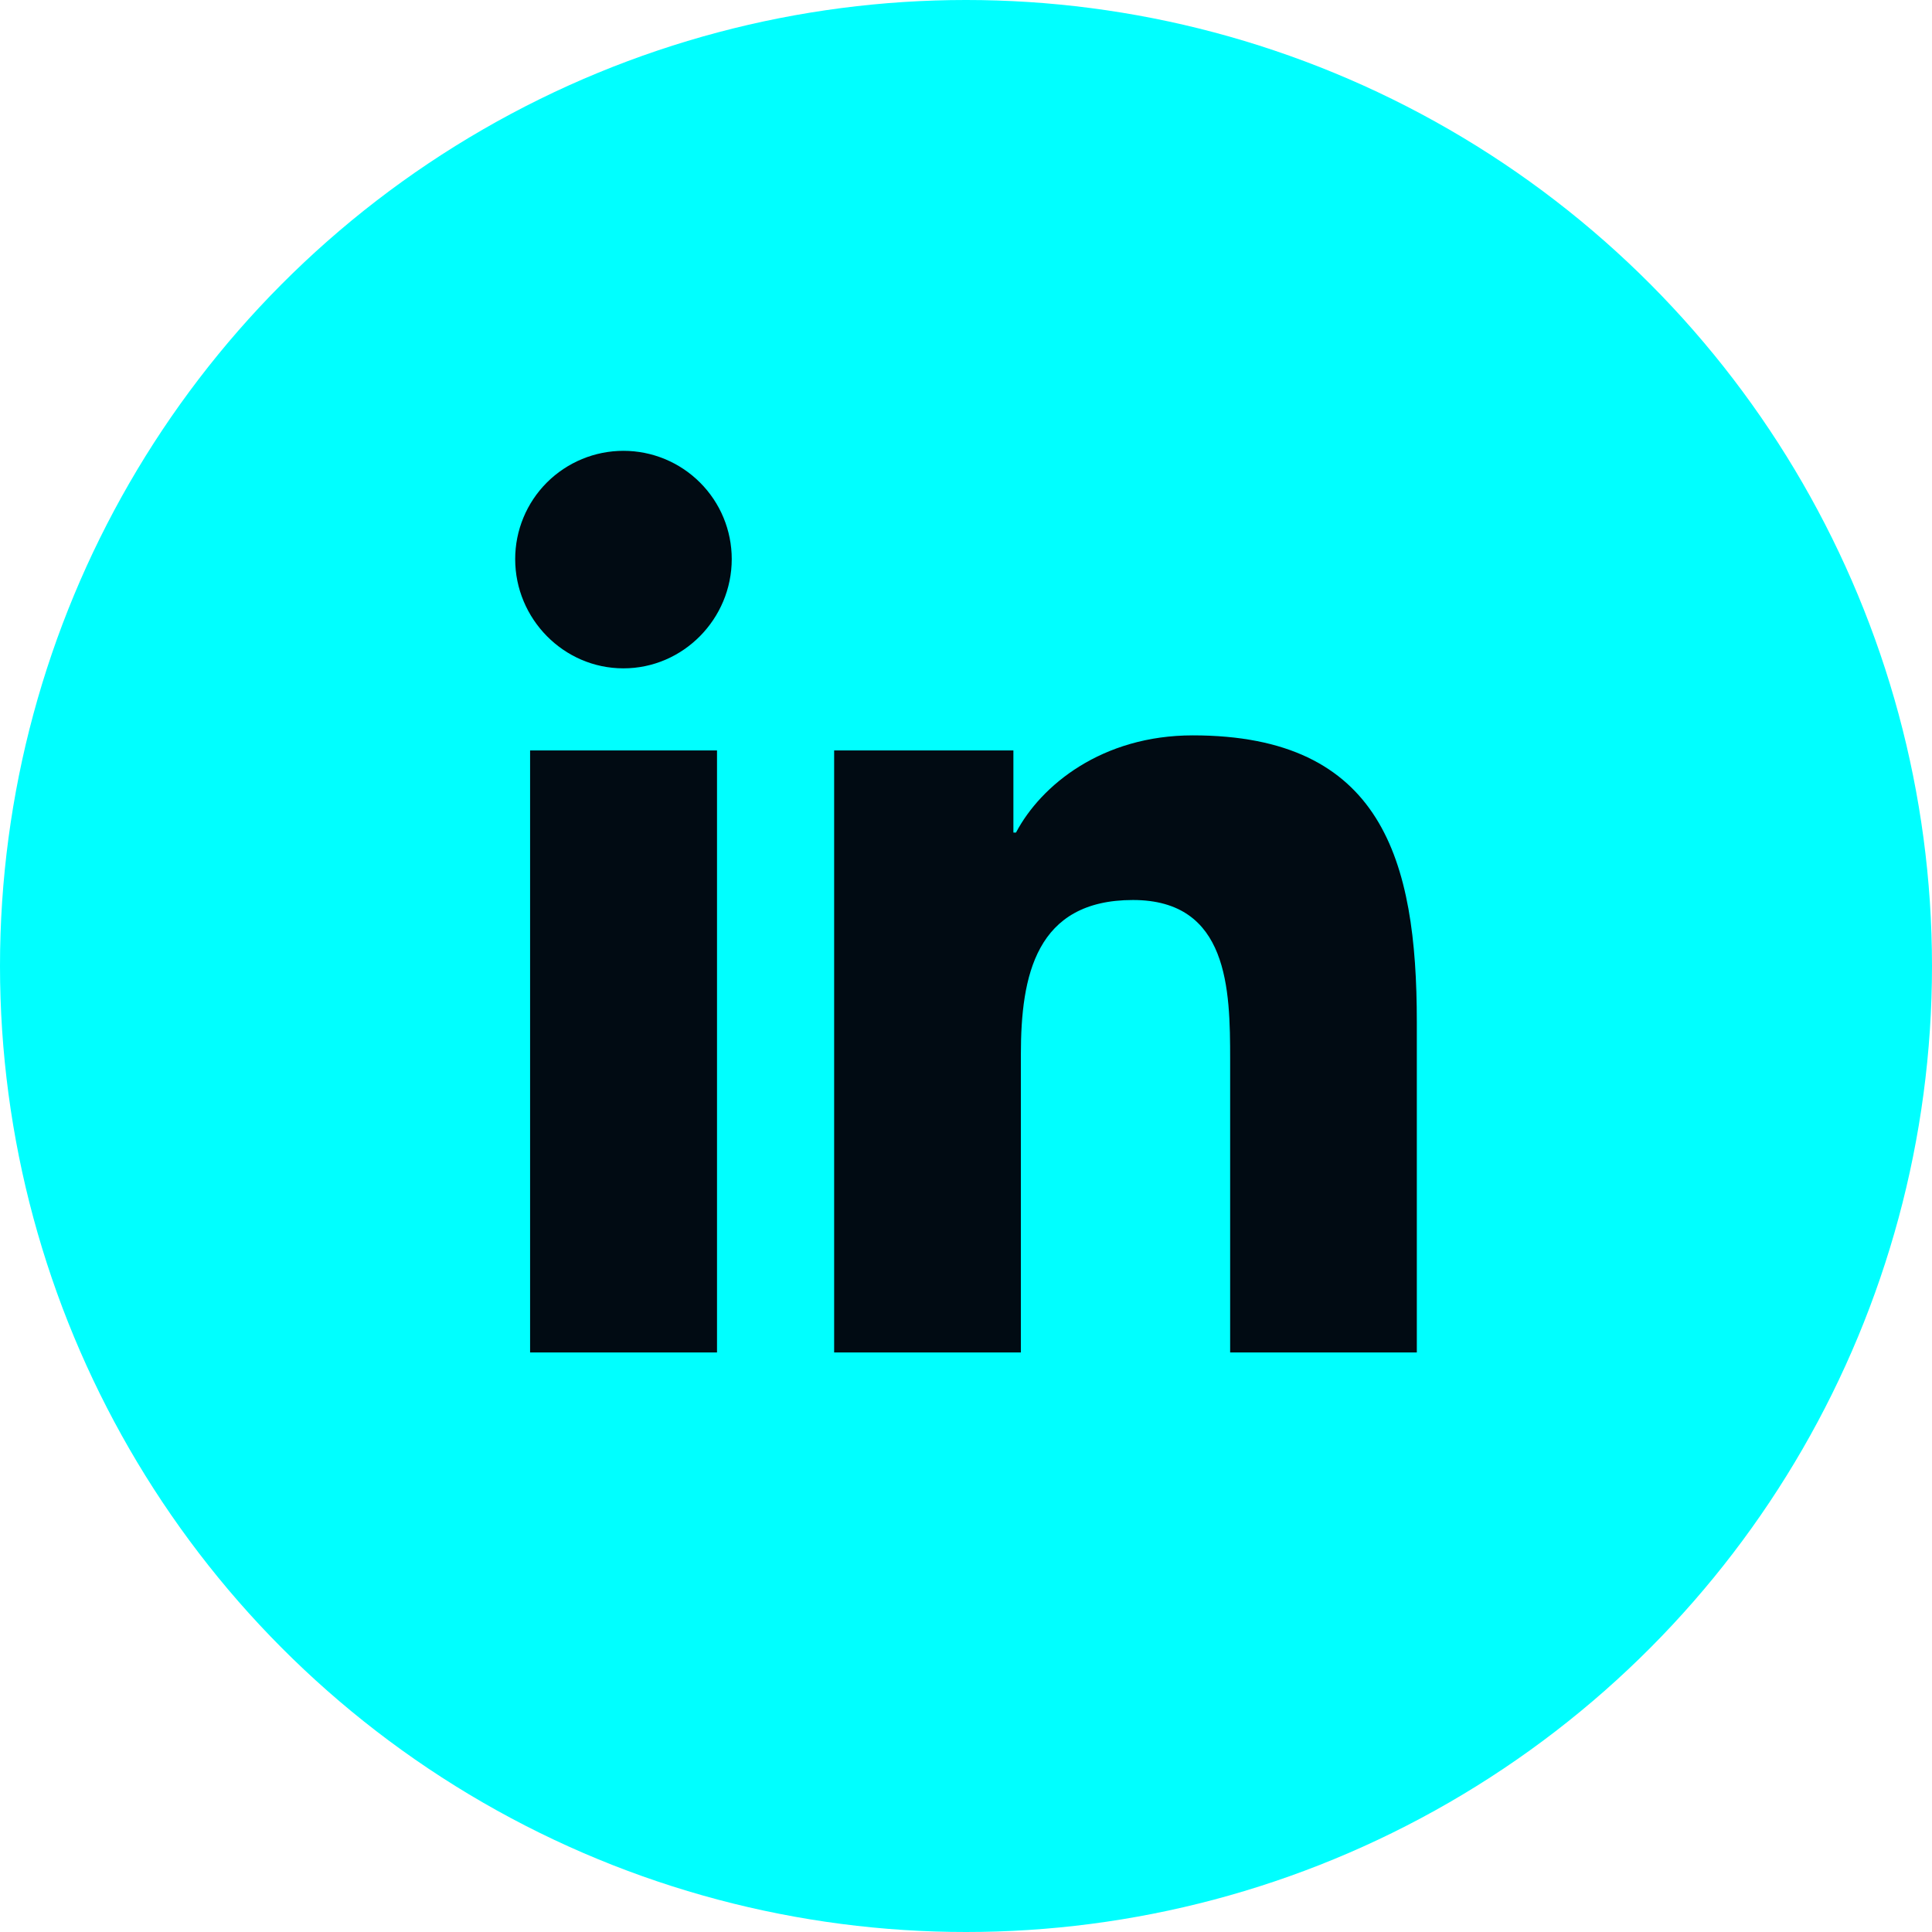 <?xml version="1.0" encoding="UTF-8"?> <svg xmlns="http://www.w3.org/2000/svg" width="32" height="32" viewBox="0 0 32 32" fill="none"> <circle cx="16" cy="16" r="16" fill="#00FFFF"></circle> <path d="M11.876 22.401H8.78V12.43H11.876V22.401ZM10.326 11.07C9.336 11.07 8.533 10.25 8.533 9.26C8.533 8.784 8.722 8.328 9.058 7.992C9.395 7.656 9.851 7.467 10.326 7.467C10.802 7.467 11.258 7.656 11.594 7.992C11.931 8.328 12.12 8.784 12.12 9.26C12.12 10.25 11.316 11.07 10.326 11.07ZM23.464 22.401H20.375V17.547C20.375 16.39 20.351 14.907 18.765 14.907C17.155 14.907 16.909 16.164 16.909 17.464V22.401H13.816V12.43H16.785V13.79H16.828C17.241 13.007 18.251 12.18 19.757 12.18C22.891 12.18 23.467 14.243 23.467 16.924V22.401H23.464Z" fill="#010B13"></path> </svg> 